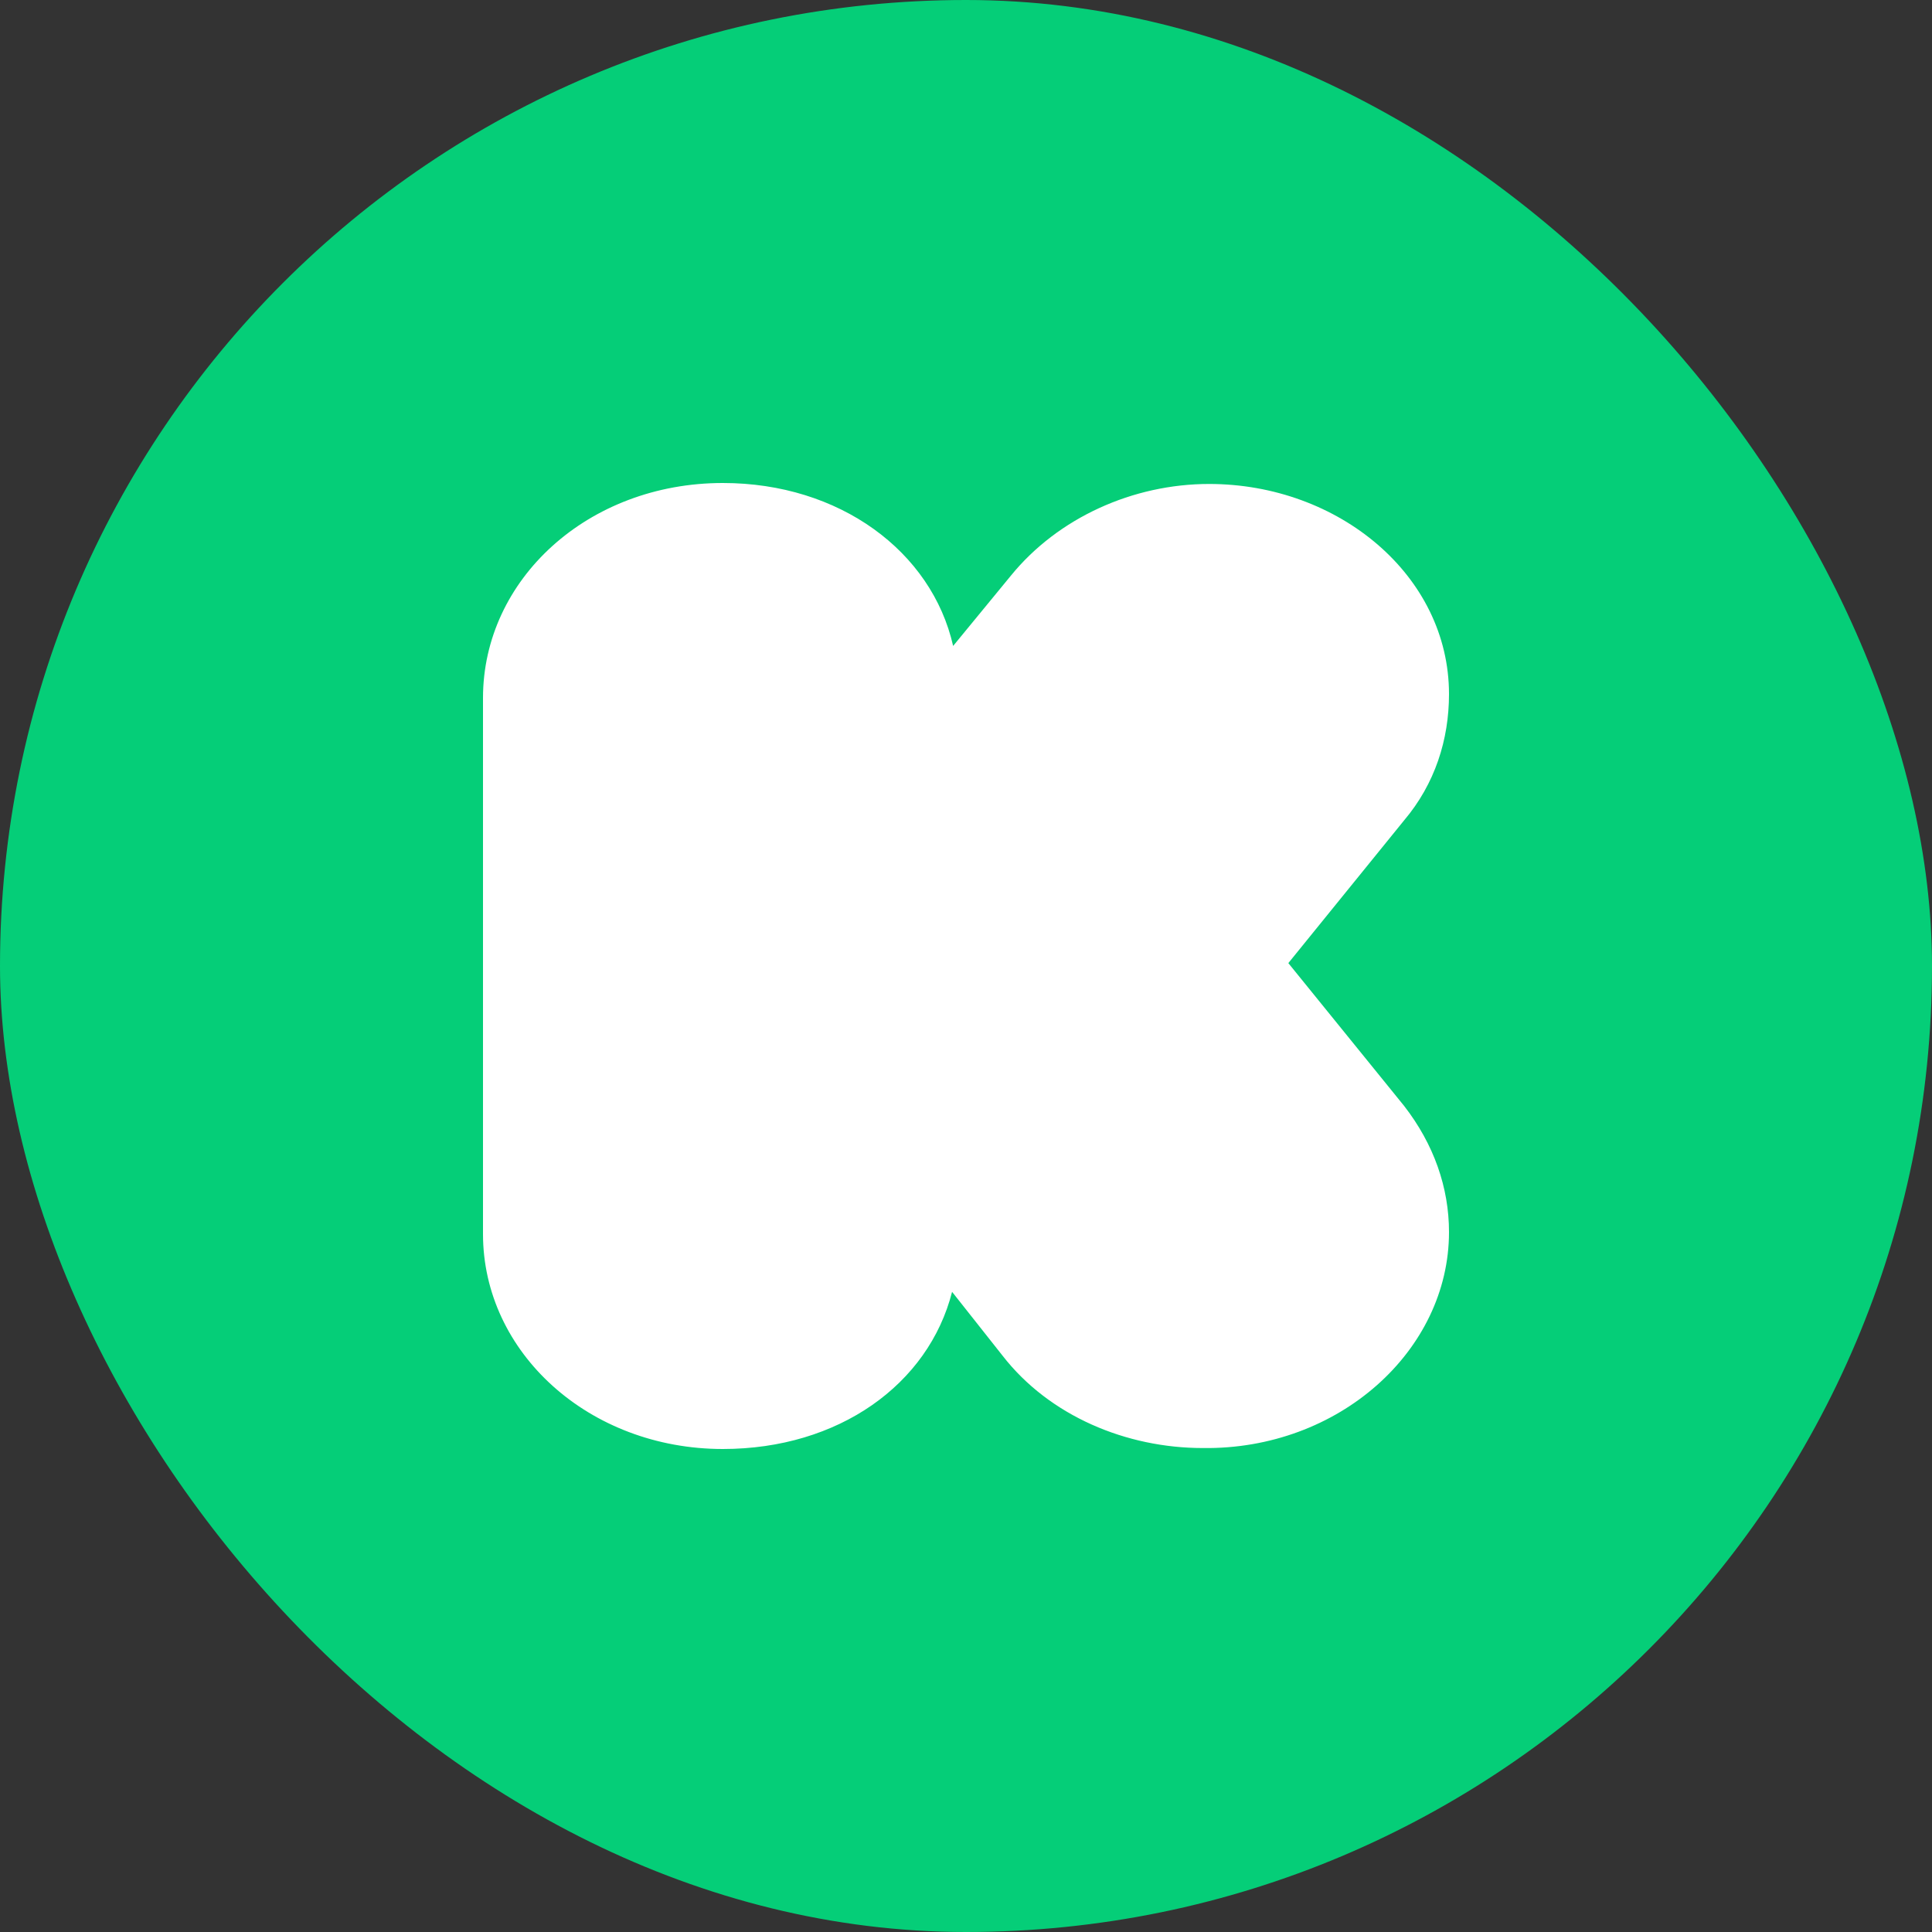 <?xml version="1.0" encoding="UTF-8"?> <svg xmlns="http://www.w3.org/2000/svg" width="44" height="44" viewBox="0 0 44 44" fill="none"><rect x="0" y="0" width="44" height="44" fill="#333333" stroke="none"/><rect width="44" height="44" rx="22" fill="#05CE78"></rect><path d="M33 28.06C33 30.761 30.488 33.022 27.39 32.978C25.659 32.978 23.902 32.254 22.829 30.87L21.683 29.421C21.146 31.529 19.098 33 16.463 33C13.415 33 11 30.804 11 28.104V15.896C11 13.196 13.39 11 16.463 11C19.122 11 21.22 12.559 21.707 14.711L23.024 13.108C24.098 11.79 25.805 11.022 27.537 11.022C30.488 11.022 33 13.108 33 15.808C33 16.84 32.683 17.85 31.976 18.685L29.341 21.934L31.976 25.184C32.658 26.062 33 27.05 33 28.06Z" fill="white"></path></svg> 